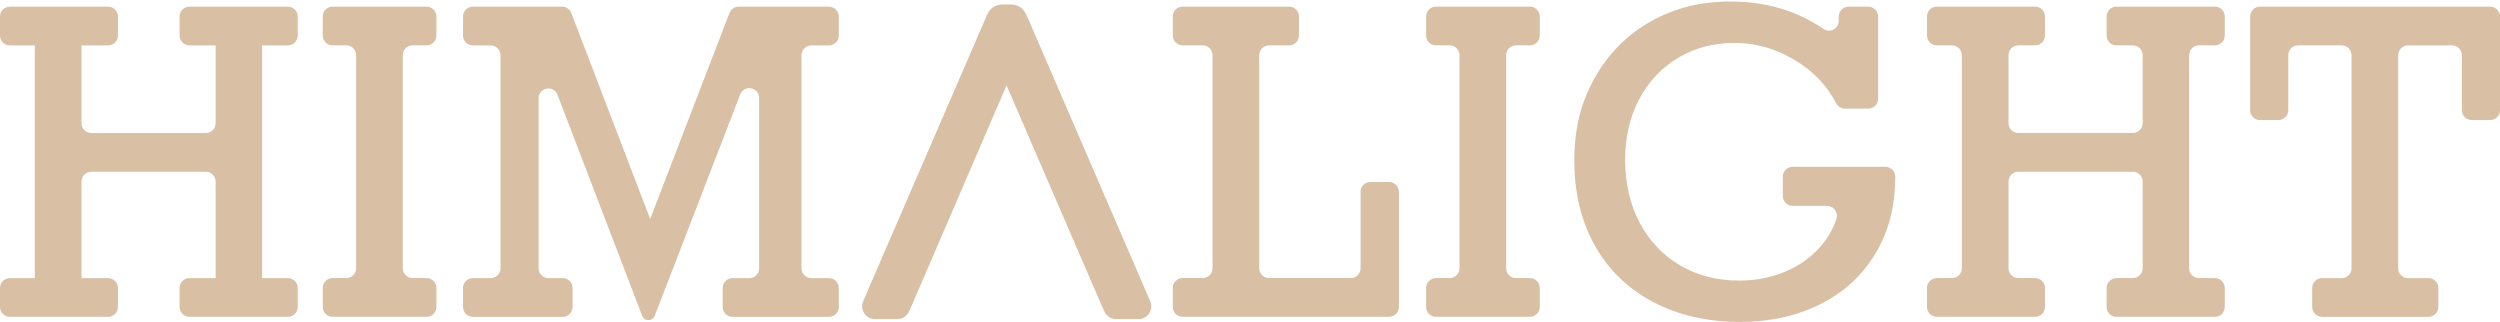 <svg width="1623" height="209" viewBox="0 0 1623 209" fill="none" xmlns="http://www.w3.org/2000/svg">
<path d="M52.904 29.463V79.955C52.904 83.502 55.76 86.372 59.289 86.372H133.605C137.134 86.372 139.991 83.502 139.991 79.955V29.463H122.981C119.451 29.463 116.595 26.593 116.595 23.047V10.762C116.595 7.215 119.451 4.345 122.981 4.345H186.909C190.438 4.345 193.294 7.215 193.294 10.762V23.047C193.294 26.593 190.438 29.463 186.909 29.463H170.172V180.555H186.909C190.438 180.555 193.294 183.425 193.294 186.972V199.256C193.294 202.803 190.438 205.673 186.909 205.673H122.981C119.451 205.673 116.595 202.803 116.595 199.256V186.972C116.595 183.425 119.451 180.555 122.981 180.555H139.991V117.906C139.991 114.36 137.134 111.49 133.605 111.49H59.289C55.76 111.49 52.904 114.36 52.904 117.906V180.555H70.186C73.716 180.555 76.572 183.425 76.572 186.972V199.256C76.572 202.803 73.716 205.673 70.186 205.673H6.386C2.856 205.673 0 202.803 0 199.256V186.972C0 183.425 2.856 180.555 6.386 180.555H22.595V29.463H6.386C2.856 29.463 0 26.593 0 23.047V10.762C0 7.215 2.856 4.345 6.386 4.345H70.186C73.716 4.345 76.572 7.215 76.572 10.762V23.047C76.572 26.593 73.716 29.463 70.186 29.463H52.904Z" fill="#D9BFA4"/>
<path d="M261.498 35.843V174.138C261.498 177.667 264.354 180.537 267.865 180.537H276.925C280.454 180.537 283.31 183.407 283.31 186.953V199.256C283.31 202.803 280.454 205.673 276.925 205.673H215.908C212.378 205.673 209.522 202.803 209.522 199.256V186.953C209.522 183.407 212.378 180.537 215.908 180.537H224.84C228.351 180.537 231.207 177.667 231.207 174.138V35.843C231.207 32.315 228.351 29.445 224.84 29.445H215.908C212.378 29.445 209.522 26.575 209.522 23.028V10.725C209.522 7.179 212.378 4.309 215.908 4.309H276.925C280.454 4.309 283.31 7.179 283.31 10.725V23.028C283.31 26.575 280.454 29.445 276.925 29.445H267.865C264.354 29.445 261.498 32.315 261.498 35.843Z" fill="#D9BFA4"/>
<path d="M479.516 4.345H538.168C541.697 4.345 544.554 7.215 544.554 10.762V23.065C544.554 26.611 541.697 29.482 538.168 29.482H526.707C523.196 29.482 520.339 32.352 520.339 35.88V174.175C520.339 177.703 523.196 180.573 526.707 180.573H538.168C541.697 180.573 544.554 183.443 544.554 186.99V199.293C544.554 202.839 541.697 205.709 538.168 205.709H475.55C472.02 205.709 469.164 202.839 469.164 199.293V186.99C469.164 183.443 472.02 180.573 475.55 180.573H486.465C489.976 180.573 492.833 177.703 492.833 174.175V63.63C492.833 56.556 483.081 54.709 480.534 61.309L425.048 205.015C424.393 206.697 422.774 207.812 420.972 207.812C419.171 207.812 417.552 206.697 416.897 204.996L361.938 61.565C359.409 54.947 349.64 56.775 349.64 63.868V174.157C349.64 177.685 352.496 180.555 356.007 180.555H365.34C368.869 180.555 371.726 183.425 371.726 186.971V199.275C371.726 202.821 368.869 205.691 365.34 205.691H306.979C303.449 205.691 300.593 202.821 300.593 199.275V186.971C300.593 183.425 303.449 180.555 306.979 180.555H318.549C322.079 180.555 324.935 177.685 324.935 174.138V35.88C324.935 32.333 322.079 29.463 318.549 29.463H306.979C303.449 29.463 300.593 26.593 300.593 23.047V10.744C300.593 7.197 303.449 4.327 306.979 4.327H364.94C367.578 4.327 369.943 5.954 370.889 8.44L422.1 142.202L473.567 8.44C474.513 5.972 476.878 4.345 479.516 4.345Z" fill="#D9BFA4"/>
<path d="M817.476 35.843V174.138C817.476 177.667 820.332 180.537 823.844 180.537H876.929C880.44 180.537 883.296 177.667 883.296 174.138V124.561C883.296 121.014 886.153 118.144 889.682 118.144H901.78C905.309 118.144 908.165 121.014 908.165 124.561V199.238C908.165 202.784 905.309 205.655 901.78 205.655H767.774C764.245 205.655 761.389 202.784 761.389 199.238V186.935C761.389 183.388 764.245 180.518 767.774 180.518H780.818C784.33 180.518 787.186 177.648 787.186 174.12V35.843C787.186 32.315 784.33 29.445 780.818 29.445H767.774C764.245 29.445 761.389 26.575 761.389 23.028V10.725C761.389 7.179 764.245 4.309 767.774 4.309H836.906C840.435 4.309 843.291 7.179 843.291 10.725V23.028C843.291 26.575 840.435 29.445 836.906 29.445H823.862C820.351 29.445 817.494 32.315 817.494 35.843H817.476Z" fill="#D9BFA4"/>
<path d="M977.806 35.843V174.138C977.806 177.667 980.662 180.537 984.173 180.537H993.233C996.762 180.537 999.619 183.407 999.619 186.953V199.256C999.619 202.803 996.762 205.673 993.233 205.673H932.216C928.686 205.673 925.83 202.803 925.83 199.256V186.953C925.83 183.407 928.686 180.537 932.216 180.537H941.148C944.659 180.537 947.516 177.667 947.516 174.138V35.843C947.516 32.315 944.659 29.445 941.148 29.445H932.216C928.686 29.445 925.83 26.575 925.83 23.028V10.725C925.83 7.179 928.686 4.309 932.216 4.309H993.233C996.762 4.309 999.619 7.179 999.619 10.725V23.028C999.619 26.575 996.762 29.445 993.233 29.445H984.173C980.662 29.445 977.806 32.315 977.806 35.843Z" fill="#D9BFA4"/>
<path d="M1193.71 13.541V10.762C1193.71 7.215 1196.57 4.345 1200.1 4.345H1212.87C1216.4 4.345 1219.26 7.215 1219.26 10.762V64.069C1219.26 67.615 1216.4 70.486 1212.87 70.486H1197.68C1195.26 70.486 1193.1 69.06 1191.97 66.903C1186.09 55.642 1177.43 46.501 1165.99 39.481C1153.36 31.73 1140.08 27.855 1126.17 27.855C1112.25 27.855 1100.02 31.127 1089.2 37.671C1078.39 44.216 1069.99 53.228 1064 64.727C1058.02 76.208 1055.03 89.26 1055.03 103.867C1055.03 118.473 1058.18 132.769 1064.47 144.615C1070.77 156.461 1079.52 165.674 1090.73 172.274C1101.93 178.873 1114.72 182.164 1129.08 182.164C1139.97 182.164 1150.11 180.153 1159.46 176.149C1168.81 172.146 1176.56 166.442 1182.73 159.057C1187 153.92 1190.15 148.271 1192.19 142.11C1193.55 137.96 1190.48 133.664 1186.13 133.664H1163.77C1160.24 133.664 1157.38 130.794 1157.38 127.248V114.689C1157.38 111.142 1160.24 108.272 1163.77 108.272H1224C1227.53 108.272 1230.39 111.142 1230.39 114.689V114.817C1230.39 133.975 1226.04 150.666 1217.36 164.906C1208.67 179.147 1196.7 190.061 1181.4 197.629C1166.12 205.198 1148.94 208.982 1129.88 208.982C1108.15 208.982 1089.13 204.594 1072.77 195.819C1056.42 187.045 1043.88 174.778 1035.15 159.02C1026.42 143.262 1022.05 124.963 1022.05 104.122C1022.05 83.282 1026.42 66.5 1035.15 50.815C1043.88 35.13 1055.91 22.919 1071.24 14.144C1086.58 5.369 1103.95 0.982 1123.36 0.982C1146.32 0.982 1166.48 6.923 1183.82 18.806C1188.02 21.694 1193.7 18.623 1193.7 13.504L1193.71 13.541Z" fill="#D9BFA4"/>
<path d="M1303.92 35.843V79.955C1303.92 83.483 1306.78 86.353 1310.29 86.353H1384.64C1388.15 86.353 1391.01 83.483 1391.01 79.955V35.843C1391.01 32.315 1388.15 29.445 1384.64 29.445H1373.98C1370.45 29.445 1367.6 26.575 1367.6 23.028V10.725C1367.6 7.179 1370.45 4.309 1373.98 4.309H1437.93C1441.46 4.309 1444.31 7.179 1444.31 10.725V23.028C1444.31 26.575 1441.46 29.445 1437.93 29.445H1427.54C1424.03 29.445 1421.17 32.315 1421.17 35.843V174.138C1421.17 177.667 1424.03 180.537 1427.54 180.537H1437.93C1441.46 180.537 1444.31 183.407 1444.31 186.953V199.256C1444.31 202.803 1441.46 205.673 1437.93 205.673H1373.98C1370.45 205.673 1367.6 202.803 1367.6 199.256V186.953C1367.6 183.407 1370.45 180.537 1373.98 180.537H1384.64C1388.15 180.537 1391.01 177.667 1391.01 174.138V117.87C1391.01 114.342 1388.15 111.471 1384.64 111.471H1310.29C1306.78 111.471 1303.92 114.342 1303.92 117.87V174.138C1303.92 177.667 1306.78 180.537 1310.29 180.537H1321.21C1324.74 180.537 1327.59 183.407 1327.59 186.953V199.256C1327.59 202.803 1324.74 205.673 1321.21 205.673H1257.39C1253.86 205.673 1251 202.803 1251 199.256V186.953C1251 183.407 1253.86 180.537 1257.39 180.537H1267.25C1270.76 180.537 1273.61 177.667 1273.61 174.138V35.843C1273.61 32.315 1270.76 29.445 1267.25 29.445H1257.39C1253.86 29.445 1251 26.575 1251 23.028V10.725C1251 7.179 1253.86 4.309 1257.39 4.309H1321.21C1324.74 4.309 1327.59 7.179 1327.59 10.725V23.028C1327.59 26.575 1324.74 29.445 1321.21 29.445H1310.29C1306.78 29.445 1303.92 32.315 1303.92 35.843Z" fill="#D9BFA4"/>
<path d="M1598.26 71.546V35.862C1598.26 32.333 1595.4 29.463 1591.89 29.463H1563.27C1559.76 29.463 1556.91 32.333 1556.91 35.862V174.157C1556.91 177.685 1559.76 180.555 1563.27 180.555H1576.59C1580.12 180.555 1582.98 183.425 1582.98 186.972V199.275C1582.98 202.821 1580.12 205.691 1576.59 205.691H1507.46C1503.93 205.691 1501.07 202.821 1501.07 199.275V186.972C1501.07 183.425 1503.93 180.555 1507.46 180.555H1520.25C1523.76 180.555 1526.62 177.685 1526.62 174.157V35.843C1526.62 32.315 1523.76 29.445 1520.25 29.445H1491.91C1488.39 29.445 1485.54 32.315 1485.54 35.843V71.528C1485.54 75.074 1482.68 77.944 1479.15 77.944H1467.18C1463.65 77.944 1460.8 75.074 1460.8 71.528V10.744C1460.8 7.197 1463.65 4.327 1467.18 4.327H1616.61C1620.14 4.327 1623 7.197 1623 10.744V71.528C1623 75.074 1620.14 77.944 1616.61 77.944H1604.64C1601.11 77.944 1598.26 75.074 1598.26 71.528V71.546Z" fill="#D9BFA4"/>
<path d="M746.726 195.582L667.316 11.804L666.097 9.135C664.369 5.333 660.548 2.883 656.382 2.883H650.743C646.577 2.883 642.756 5.333 641.01 9.172L564.401 186.204L560.381 195.6C559.289 198.178 559.544 201.084 561.072 203.424C562.6 205.746 565.184 207.135 567.967 207.135H582.576C585.796 207.135 588.743 205.234 590.071 202.309L591.981 198.141L653.453 55.404L715.144 198.214L717.018 202.327C718.364 205.252 721.311 207.154 724.513 207.154H739.121C741.905 207.154 744.488 205.764 746.016 203.443C747.545 201.103 747.818 198.178 746.708 195.618L746.726 195.582Z" fill="#D9BFA4"/>
</svg>
